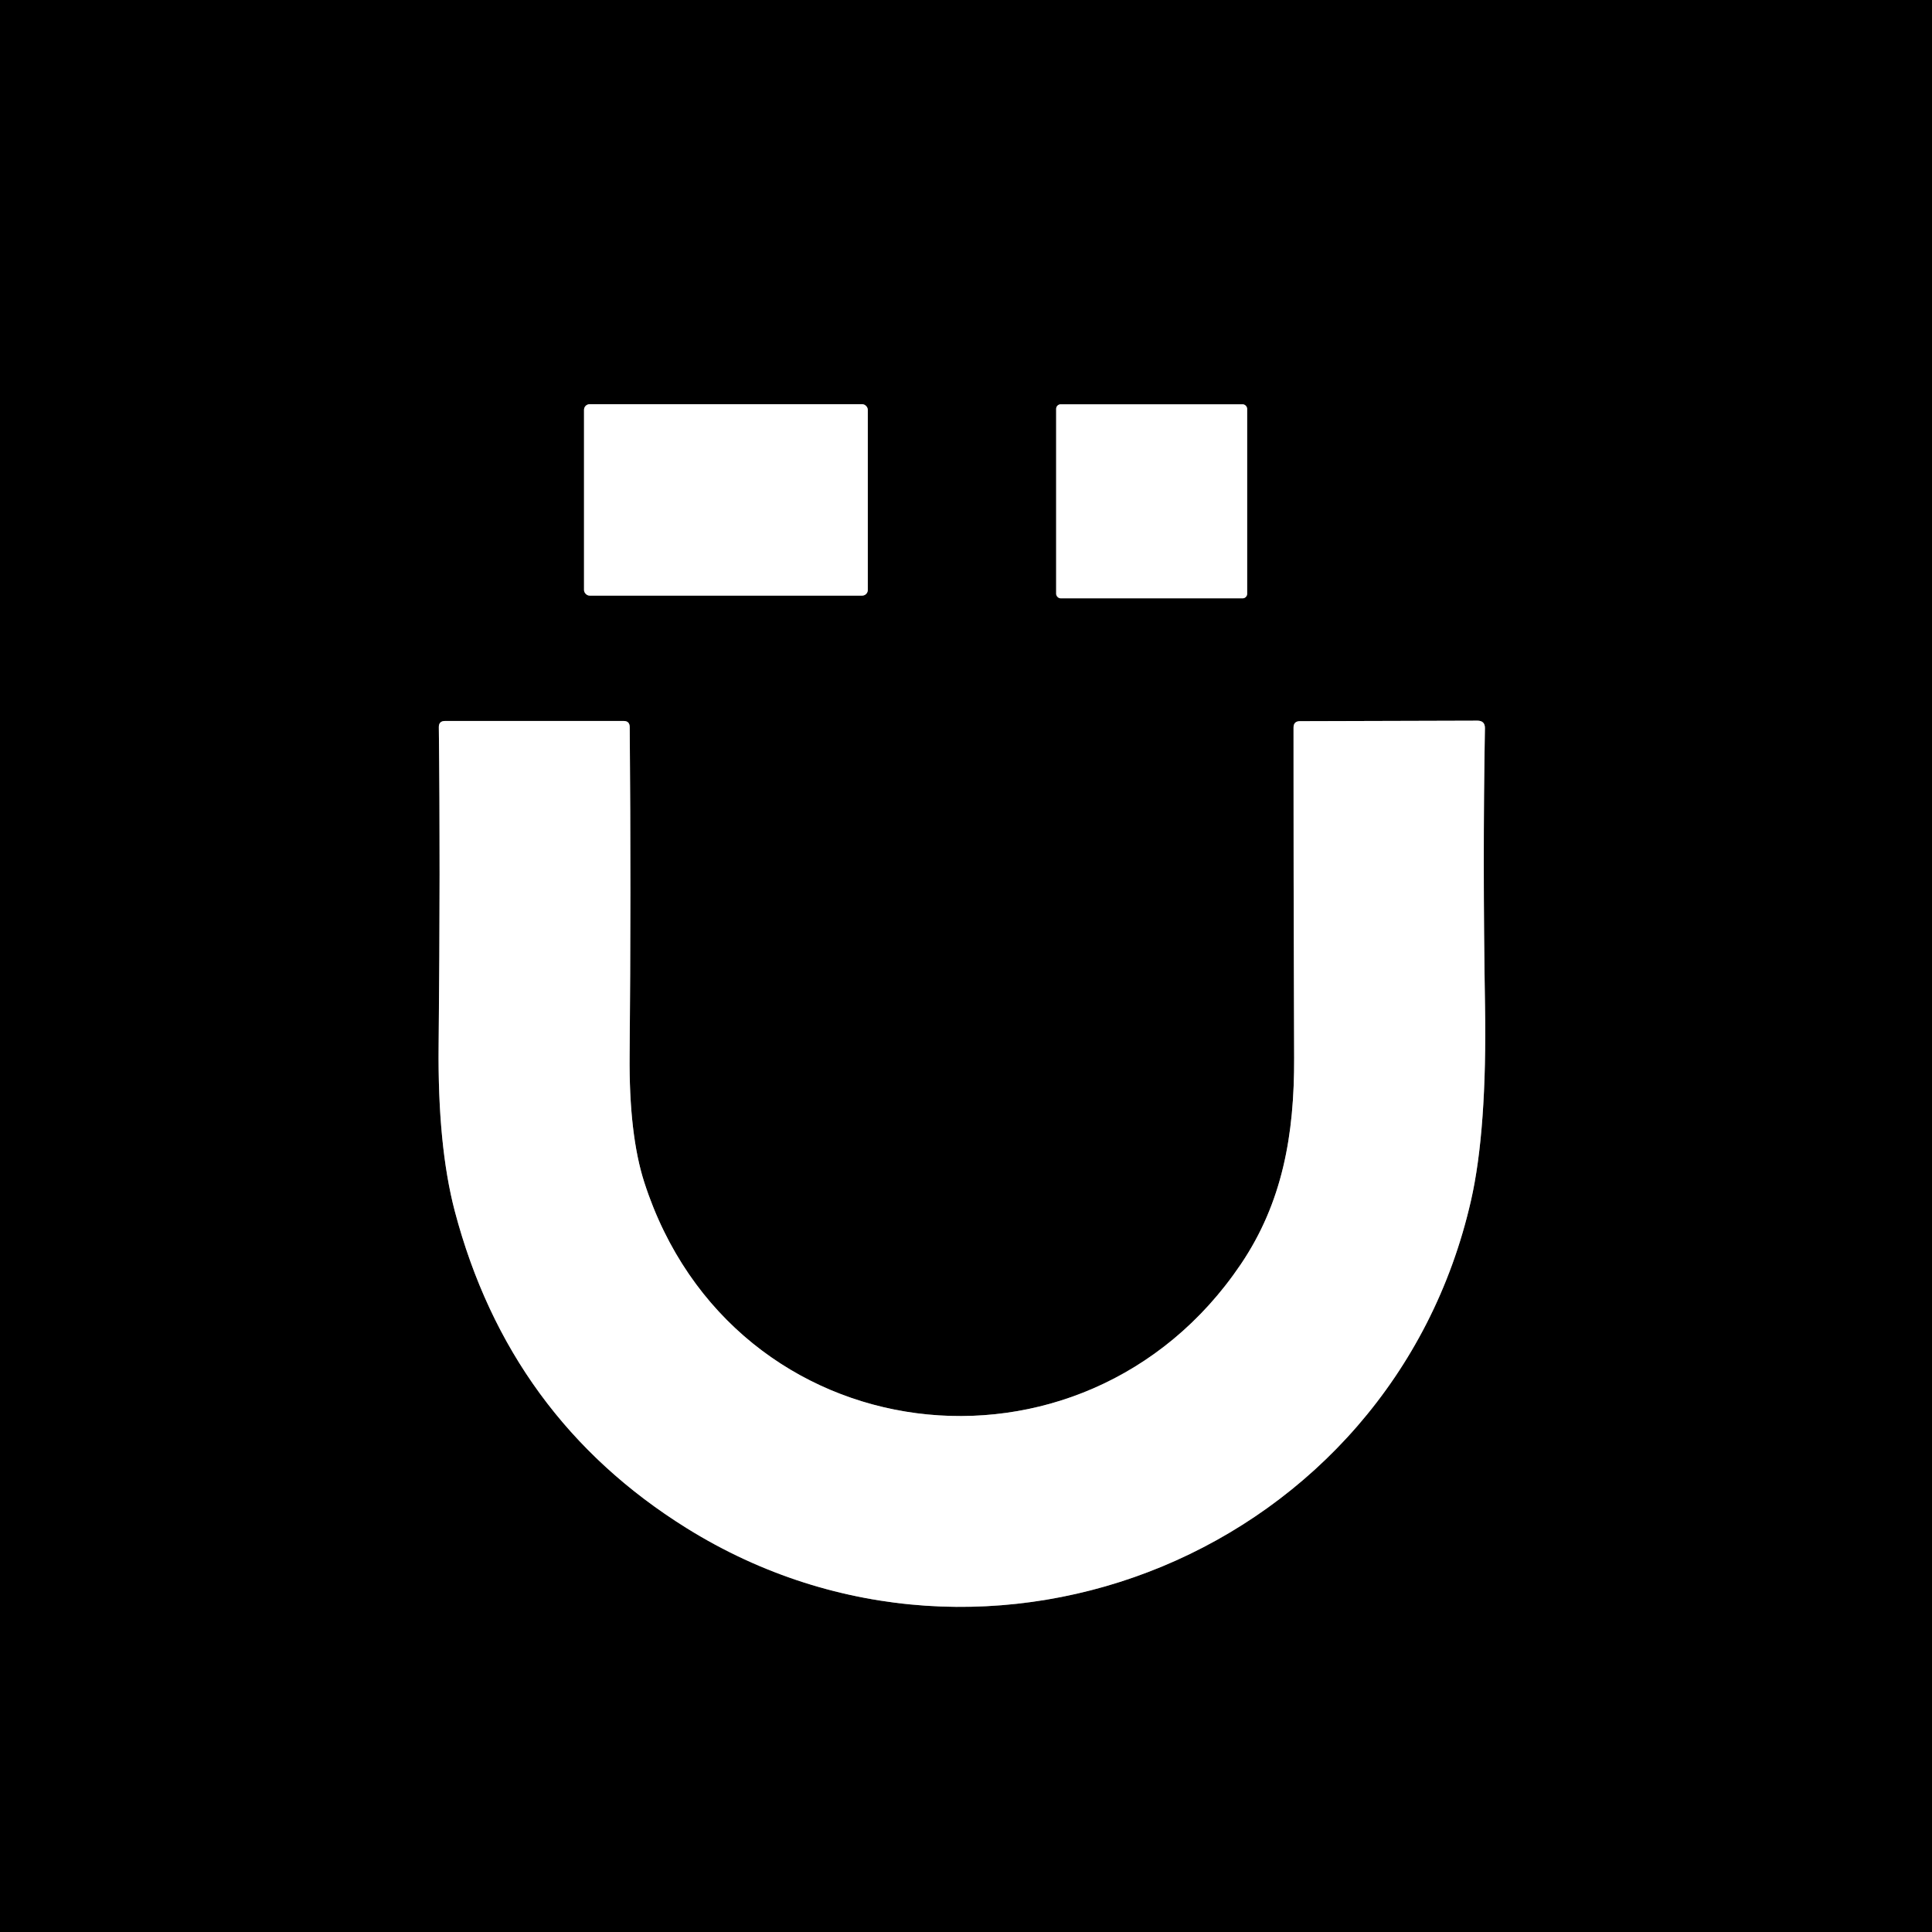 <?xml version="1.0" encoding="UTF-8" standalone="no"?>
<!DOCTYPE svg PUBLIC "-//W3C//DTD SVG 1.1//EN" "http://www.w3.org/Graphics/SVG/1.1/DTD/svg11.dtd">
<svg xmlns="http://www.w3.org/2000/svg" version="1.1" viewBox="0.00 0.00 192.00 192.00">
<rect x="0.00" y="0.00" width="192.00" height="192.00" fill="#333333" stroke="none"/>
<g stroke-width="2.00" fill="none" stroke-linecap="butt">
<path stroke="#808080" vector-effect="non-scaling-stroke" d="
  M 86.24 40.73
  A 0.56 0.56 0.0 0 0 85.68 40.17
  L 58.60 40.17
  A 0.56 0.56 0.0 0 0 58.04 40.73
  L 58.04 58.63
  A 0.56 0.56 0.0 0 0 58.60 59.19
  L 85.68 59.19
  A 0.56 0.56 0.0 0 0 86.24 58.63
  L 86.24 40.73"
/>
<path stroke="#808080" vector-effect="non-scaling-stroke" d="
  M 123.94 40.63
  A 0.45 0.45 0.0 0 0 123.49 40.18
  L 105.41 40.18
  A 0.45 0.45 0.0 0 0 104.96 40.63
  L 104.96 59.01
  A 0.45 0.45 0.0 0 0 105.41 59.46
  L 123.49 59.46
  A 0.45 0.45 0.0 0 0 123.94 59.01
  L 123.94 40.63"
/>
<path stroke="#808080" vector-effect="non-scaling-stroke" d="
  M 123.31 125.64
  C 107.67 148.81 72.81 144.65 64.04 117.53
  Q 62.50 112.77 62.57 104.85
  Q 62.72 88.72 62.58 72.25
  Q 62.57 71.65 61.98 71.65
  L 44.23 71.65
  Q 43.60 71.65 43.61 72.28
  Q 43.77 85.64 43.59 103.95
  Q 43.49 113.85 45.19 120.34
  Q 50.59 140.87 68.23 151.86
  C 98.28 170.58 138.25 154.15 146.18 119.33
  Q 147.78 112.31 147.58 99.94
  Q 147.34 85.47 147.57 72.39
  Q 147.59 71.62 146.82 71.62
  L 129.19 71.67
  Q 128.55 71.67 128.55 72.31
  Q 128.54 86.13 128.61 105.11
  C 128.64 112.81 127.44 119.53 123.31 125.64"
/>
</g>
<path fill="#000000" d="
  M 0.00 0.00
  L 192.00 0.00
  L 192.00 192.00
  L 0.00 192.00
  L 0.00 0.00
  Z
  M 86.24 40.73
  A 0.56 0.56 0.0 0 0 85.68 40.17
  L 58.60 40.17
  A 0.56 0.56 0.0 0 0 58.04 40.73
  L 58.04 58.63
  A 0.56 0.56 0.0 0 0 58.60 59.19
  L 85.68 59.19
  A 0.56 0.56 0.0 0 0 86.24 58.63
  L 86.24 40.73
  Z
  M 123.94 40.63
  A 0.45 0.45 0.0 0 0 123.49 40.18
  L 105.41 40.18
  A 0.45 0.45 0.0 0 0 104.96 40.63
  L 104.96 59.01
  A 0.45 0.45 0.0 0 0 105.41 59.46
  L 123.49 59.46
  A 0.45 0.45 0.0 0 0 123.94 59.01
  L 123.94 40.63
  Z
  M 123.31 125.64
  C 107.67 148.81 72.81 144.65 64.04 117.53
  Q 62.50 112.77 62.57 104.85
  Q 62.72 88.72 62.58 72.25
  Q 62.57 71.65 61.98 71.65
  L 44.23 71.65
  Q 43.60 71.65 43.61 72.28
  Q 43.77 85.64 43.59 103.95
  Q 43.49 113.85 45.19 120.34
  Q 50.59 140.87 68.23 151.86
  C 98.28 170.58 138.25 154.15 146.18 119.33
  Q 147.78 112.31 147.58 99.94
  Q 147.34 85.47 147.57 72.39
  Q 147.59 71.62 146.82 71.62
  L 129.19 71.67
  Q 128.55 71.67 128.55 72.31
  Q 128.54 86.13 128.61 105.11
  C 128.64 112.81 127.44 119.53 123.31 125.64
  Z"
/>
<rect fill="#ffffff" x="58.04" y="40.17" width="28.20" height="19.02" rx="0.56"/>
<rect fill="#ffffff" x="104.96" y="40.18" width="18.98" height="19.28" rx="0.45"/>
<path fill="#ffffff" d="
  M 64.04 117.53
  C 72.81 144.65 107.67 148.81 123.31 125.64
  C 127.44 119.53 128.64 112.81 128.61 105.11
  Q 128.54 86.13 128.55 72.31
  Q 128.55 71.67 129.19 71.67
  L 146.82 71.62
  Q 147.59 71.62 147.57 72.39
  Q 147.34 85.47 147.58 99.94
  Q 147.78 112.31 146.18 119.33
  C 138.25 154.15 98.28 170.58 68.23 151.86
  Q 50.59 140.87 45.19 120.34
  Q 43.49 113.85 43.59 103.95
  Q 43.77 85.64 43.61 72.28
  Q 43.60 71.65 44.23 71.65
  L 61.98 71.65
  Q 62.57 71.65 62.58 72.25
  Q 62.72 88.72 62.57 104.85
  Q 62.50 112.77 64.04 117.53
  Z"
/>
</svg>

